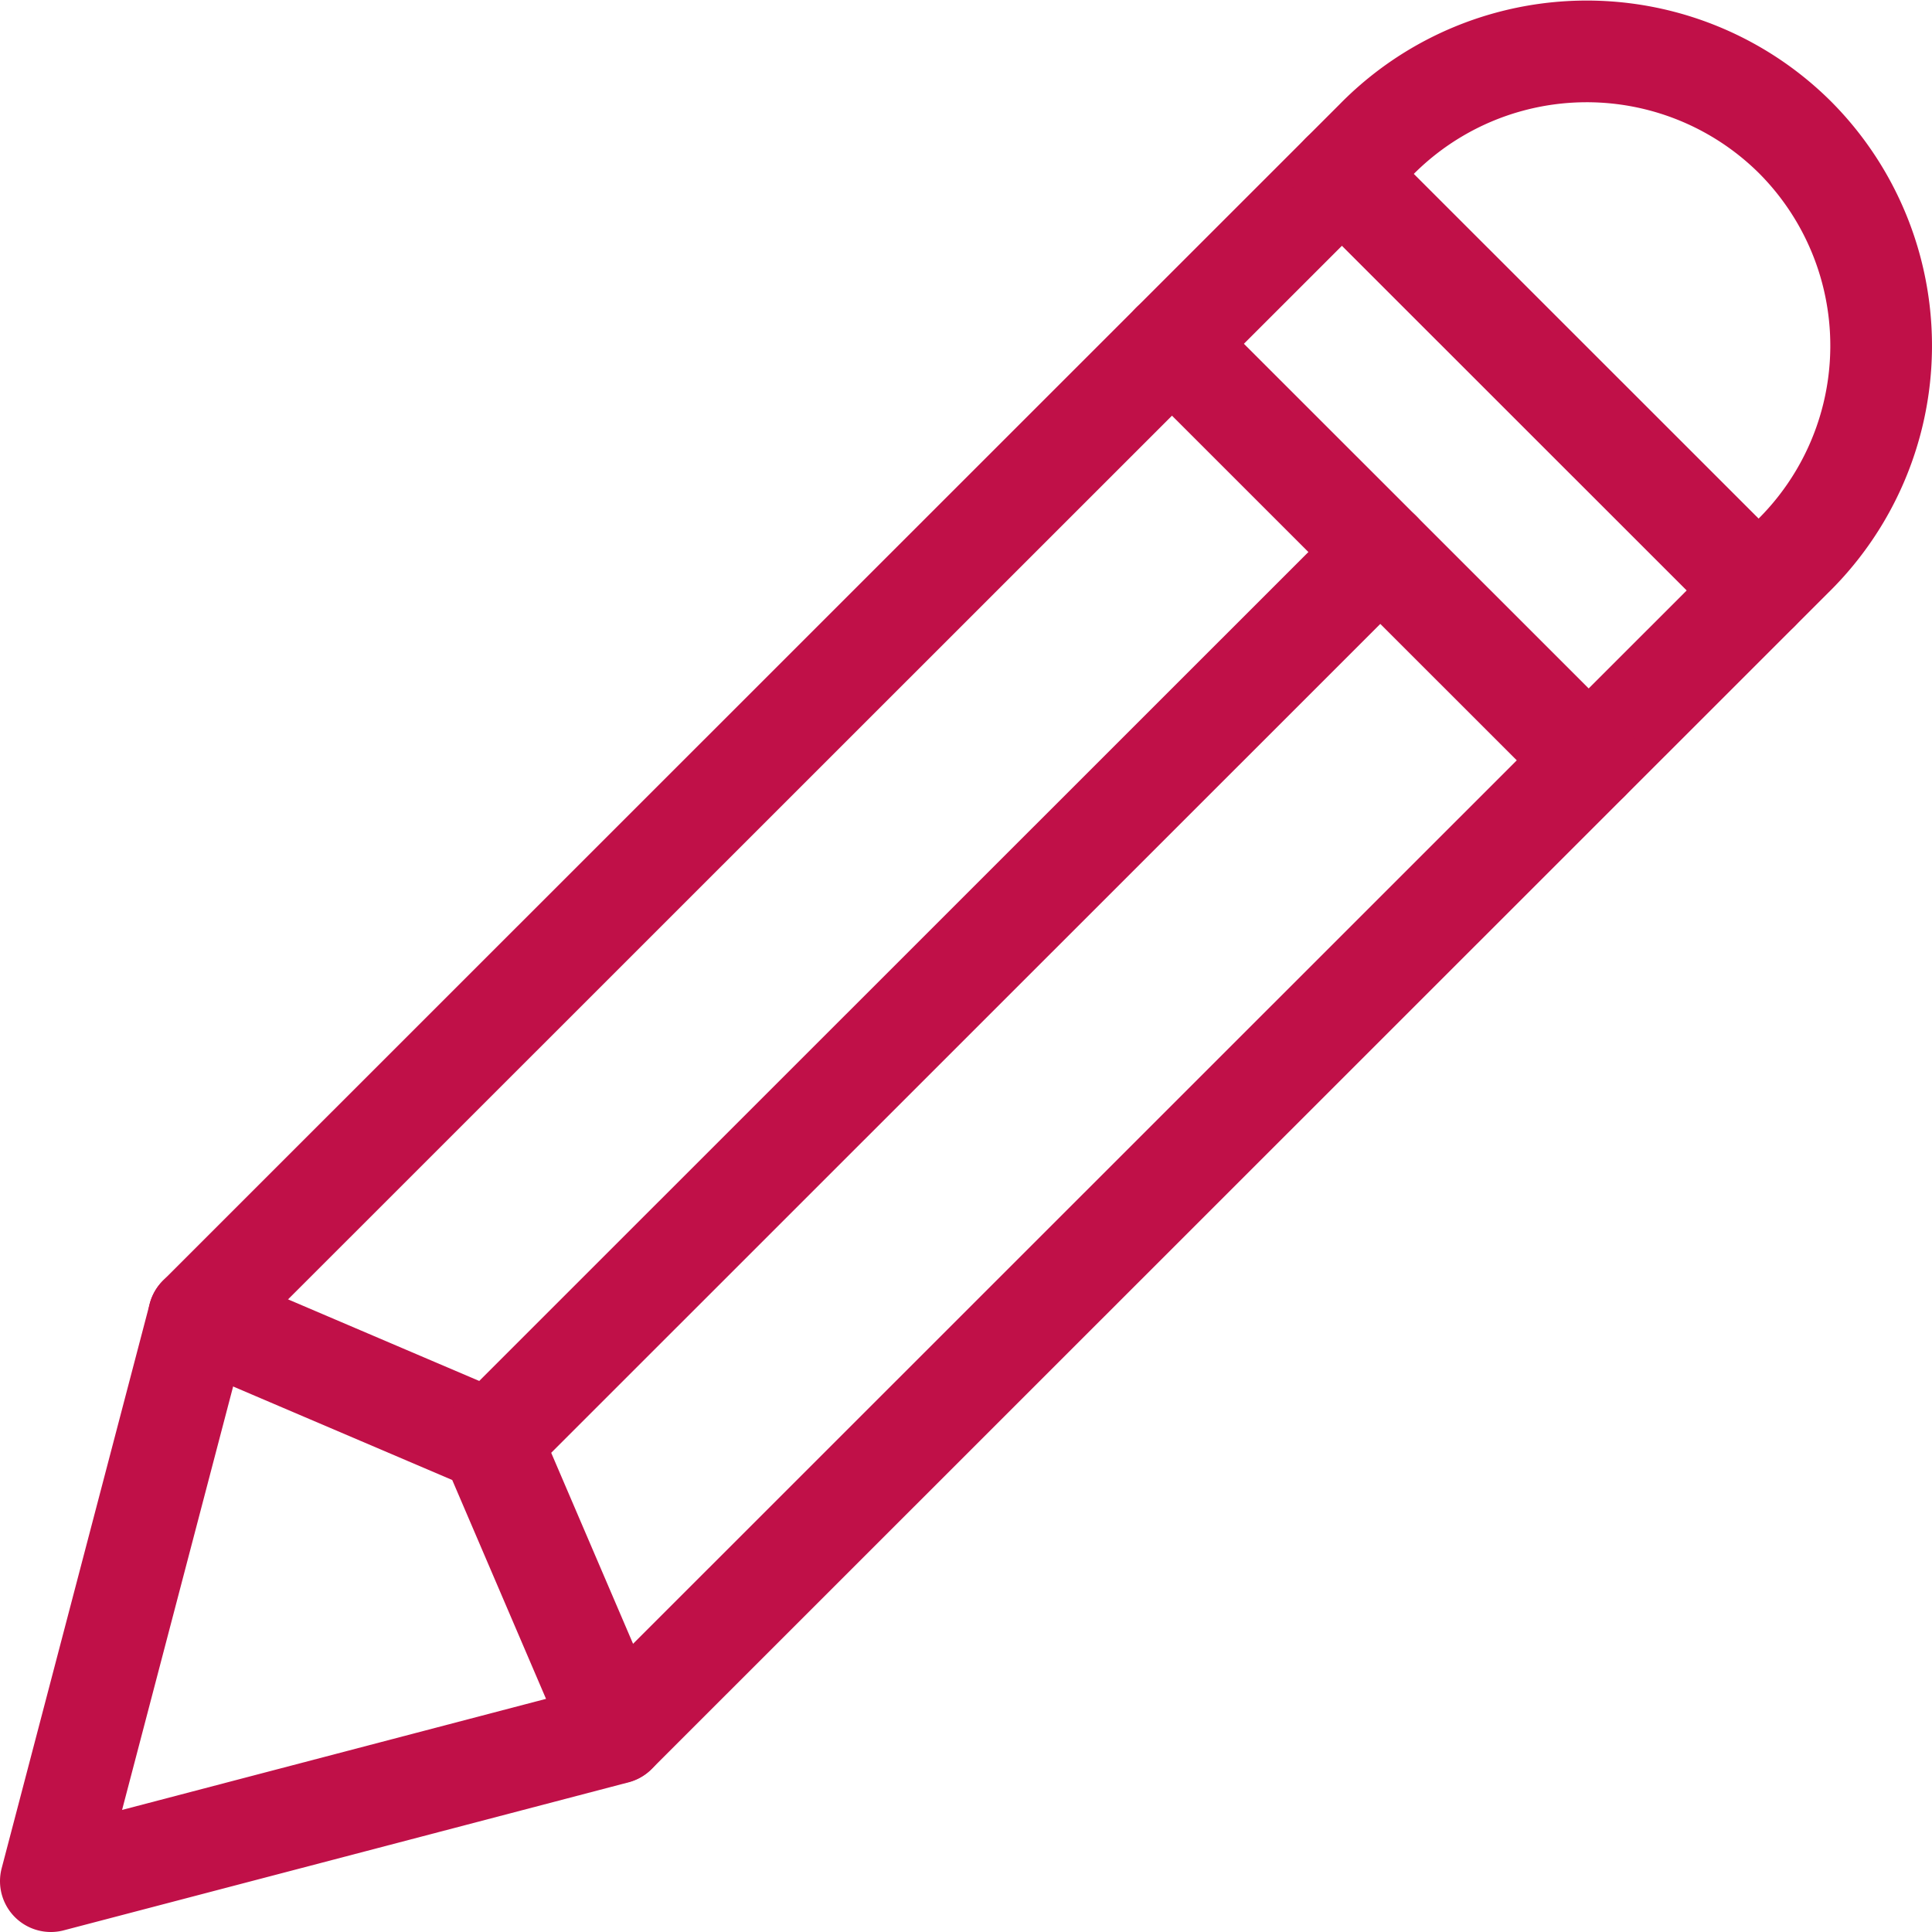 <svg viewBox="0.125 0.125 23.75 23.75" xmlns="http://www.w3.org/2000/svg" stroke-width="1.25"><path d="M22.192,1.814a3.631,3.631,0,0,0-5.157.035L2.57,16.31.75,23.25l6.942-1.819L22.157,6.97A3.628,3.628,0,0,0,22.192,1.814Z" fill="none" stroke="#c01048" stroke-linecap="round" stroke-linejoin="round"></path><path d="M16.621 2.263L21.743 7.383" fill="none" stroke="#c01048" stroke-linecap="round" stroke-linejoin="round"></path><path d="M14.532 4.351L19.654 9.471" fill="none" stroke="#c01048" stroke-linecap="round" stroke-linejoin="round"></path><path d="M2.57 16.31L6.16 17.842 7.696 21.426" fill="none" stroke="#c01048" stroke-linecap="round" stroke-linejoin="round"></path><path d="M17.093 6.911L6.16 17.841" fill="none" stroke="#c01048" stroke-linecap="round" stroke-linejoin="round"></path></svg>